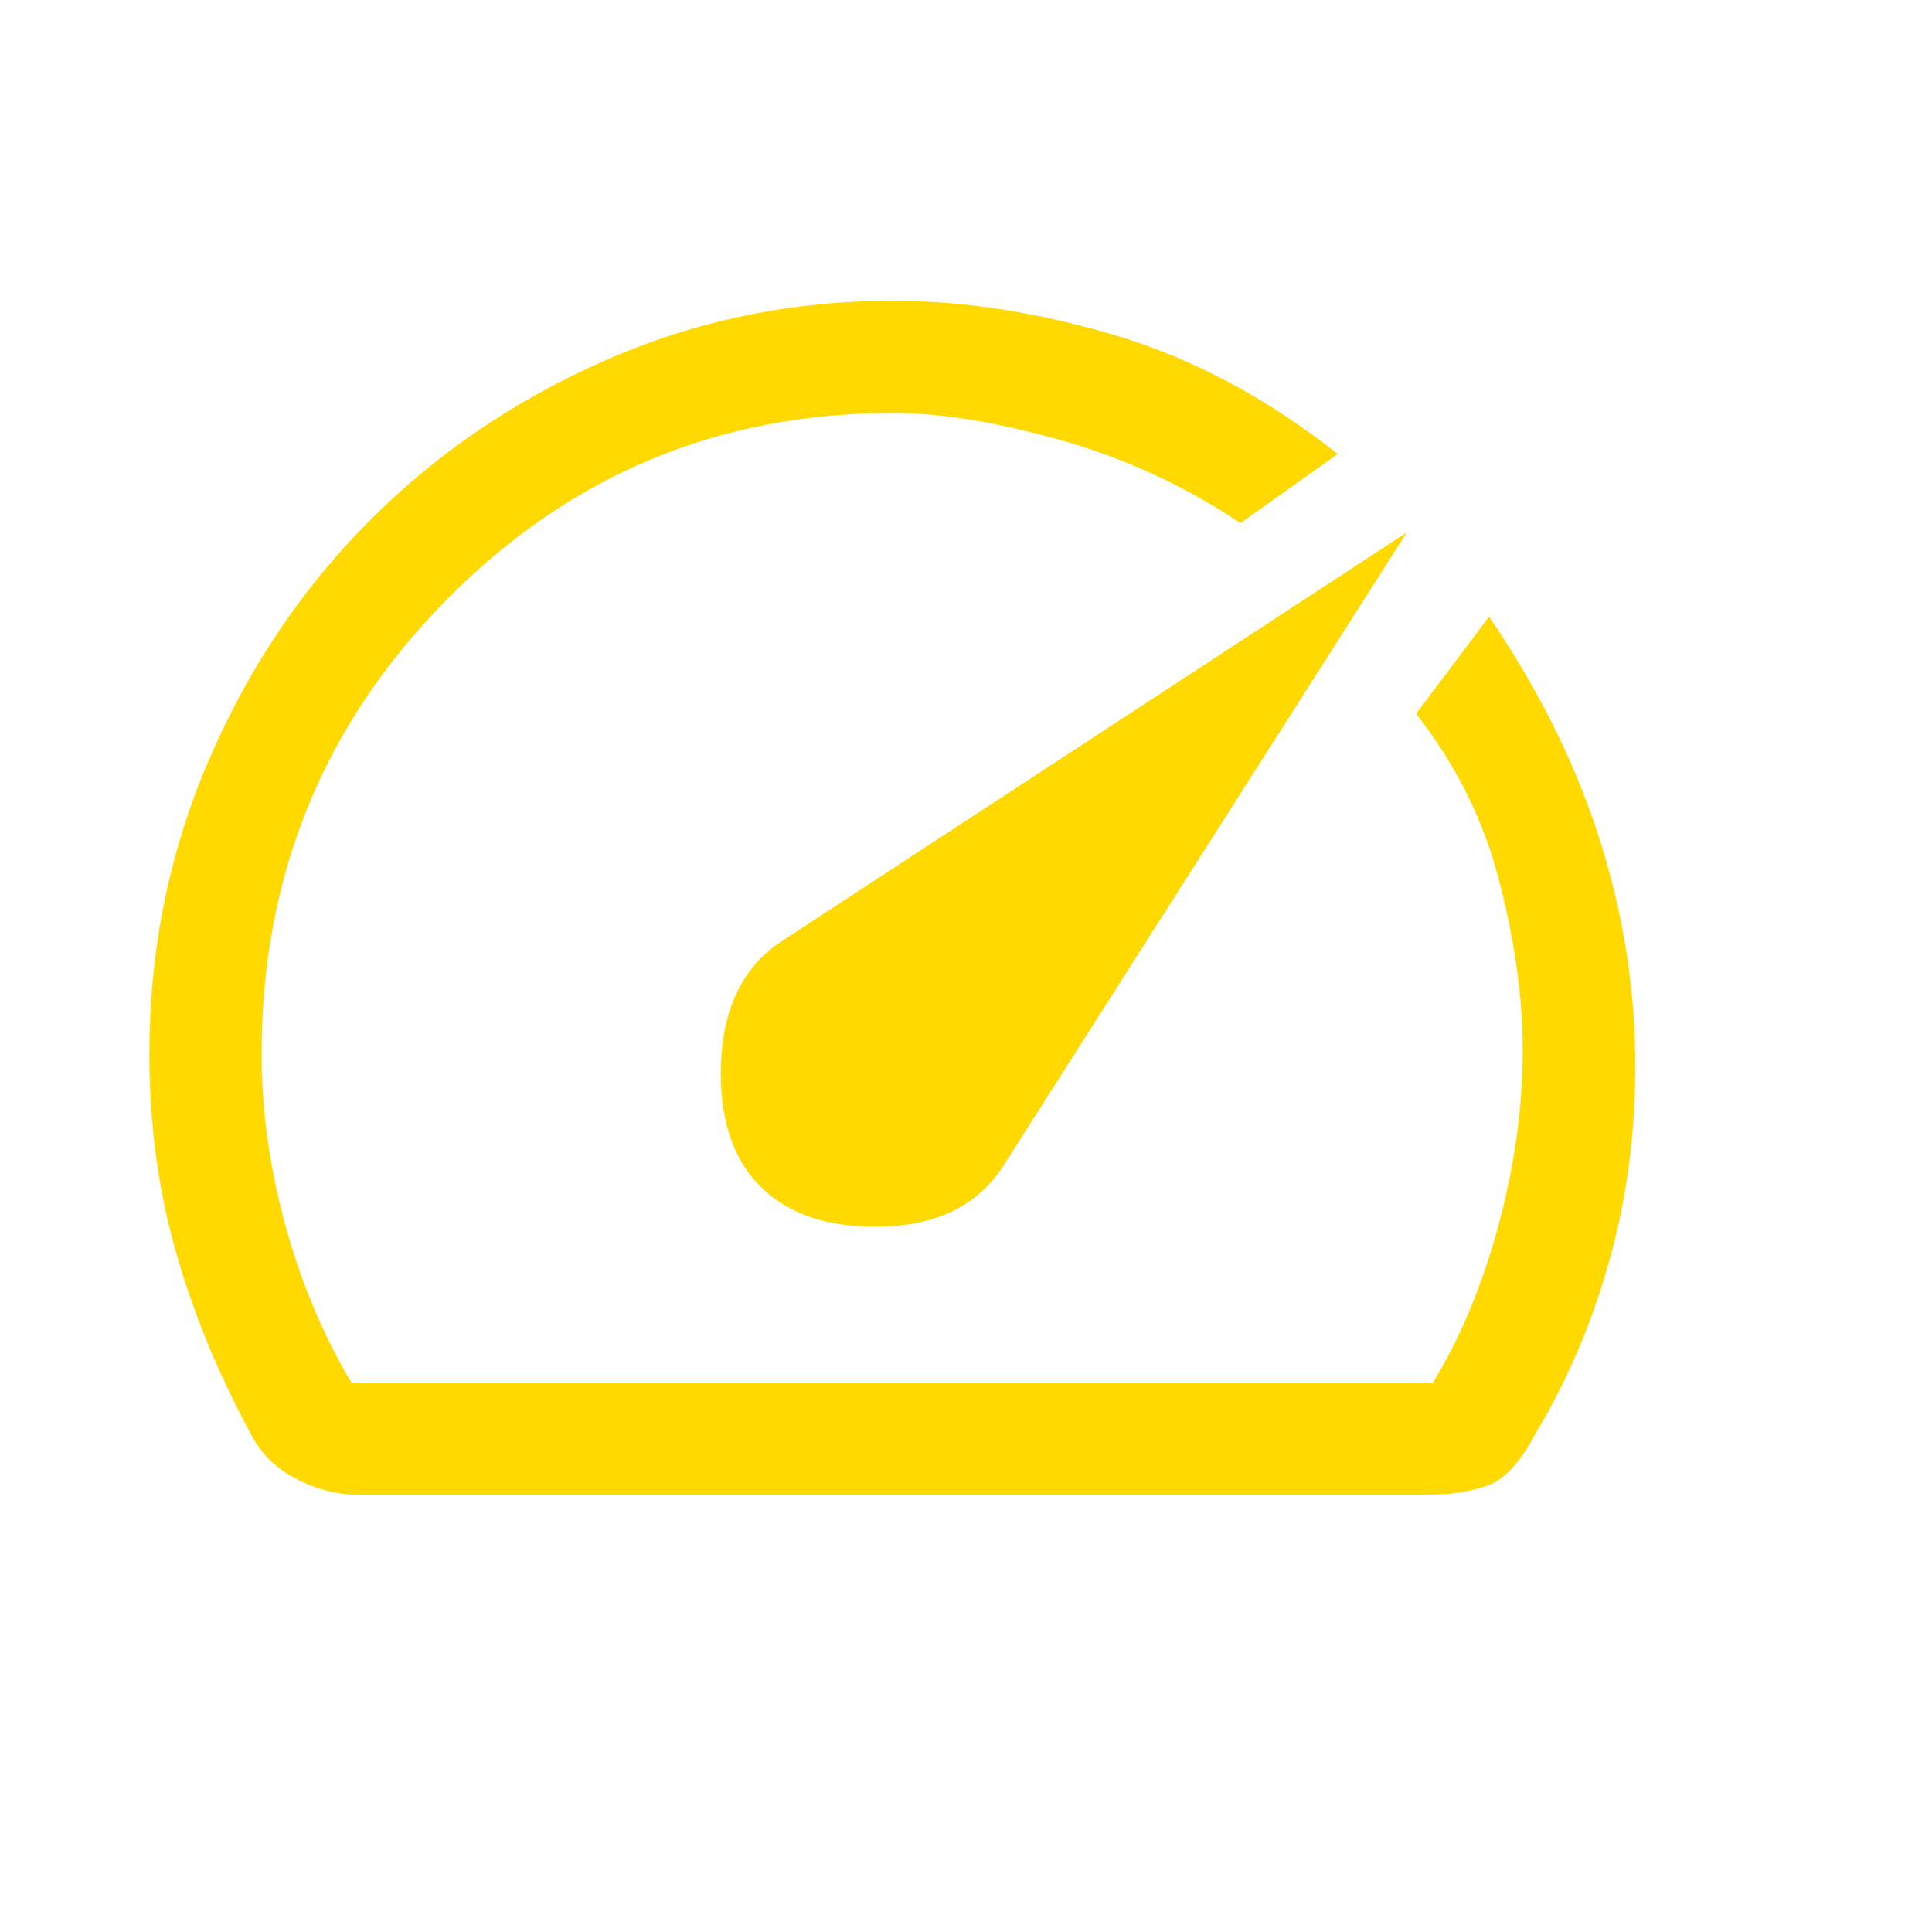 <?xml version="1.0" encoding="utf-8"?>
<svg xmlns="http://www.w3.org/2000/svg" fill="none" height="100%" overflow="visible" preserveAspectRatio="none" style="display: block;" viewBox="0 0 12 12" width="100%">
<g id="speed_FILL0_wght400_GRAD0_opsz48">
<path d="M4.723 7.369C4.901 7.547 5.158 7.63 5.495 7.618C5.831 7.607 6.077 7.481 6.232 7.241L8.738 3.307L4.851 5.849C4.619 6.003 4.495 6.251 4.479 6.591C4.464 6.932 4.545 7.191 4.723 7.369ZM5.547 1.868C5.988 1.868 6.448 1.94 6.928 2.083C7.407 2.226 7.868 2.472 8.309 2.82L7.705 3.249C7.357 3.017 6.984 2.845 6.585 2.733C6.187 2.621 5.841 2.565 5.547 2.565C4.46 2.565 3.535 2.952 2.771 3.728C2.007 4.503 1.625 5.442 1.625 6.545C1.625 6.893 1.673 7.245 1.77 7.601C1.866 7.957 2.004 8.286 2.182 8.587H8.901C9.071 8.309 9.206 7.984 9.307 7.613C9.407 7.241 9.458 6.878 9.458 6.522C9.458 6.197 9.409 5.847 9.312 5.472C9.216 5.096 9.044 4.75 8.796 4.433L9.249 3.83C9.543 4.263 9.763 4.698 9.91 5.135C10.057 5.572 10.138 6.011 10.154 6.452C10.169 6.916 10.123 7.353 10.014 7.763C9.906 8.173 9.748 8.553 9.539 8.901C9.446 9.079 9.347 9.187 9.243 9.226C9.138 9.264 9.009 9.284 8.854 9.284H2.228C2.096 9.284 1.967 9.251 1.839 9.185C1.712 9.119 1.617 9.024 1.555 8.901C1.354 8.529 1.199 8.152 1.091 7.769C0.982 7.386 0.928 6.978 0.928 6.545C0.928 5.903 1.05 5.298 1.294 4.729C1.538 4.16 1.868 3.665 2.286 3.244C2.704 2.822 3.194 2.487 3.756 2.24C4.318 1.992 4.915 1.868 5.547 1.868Z" fill="#FFD900" id="Vector"/>
</g>
</svg>